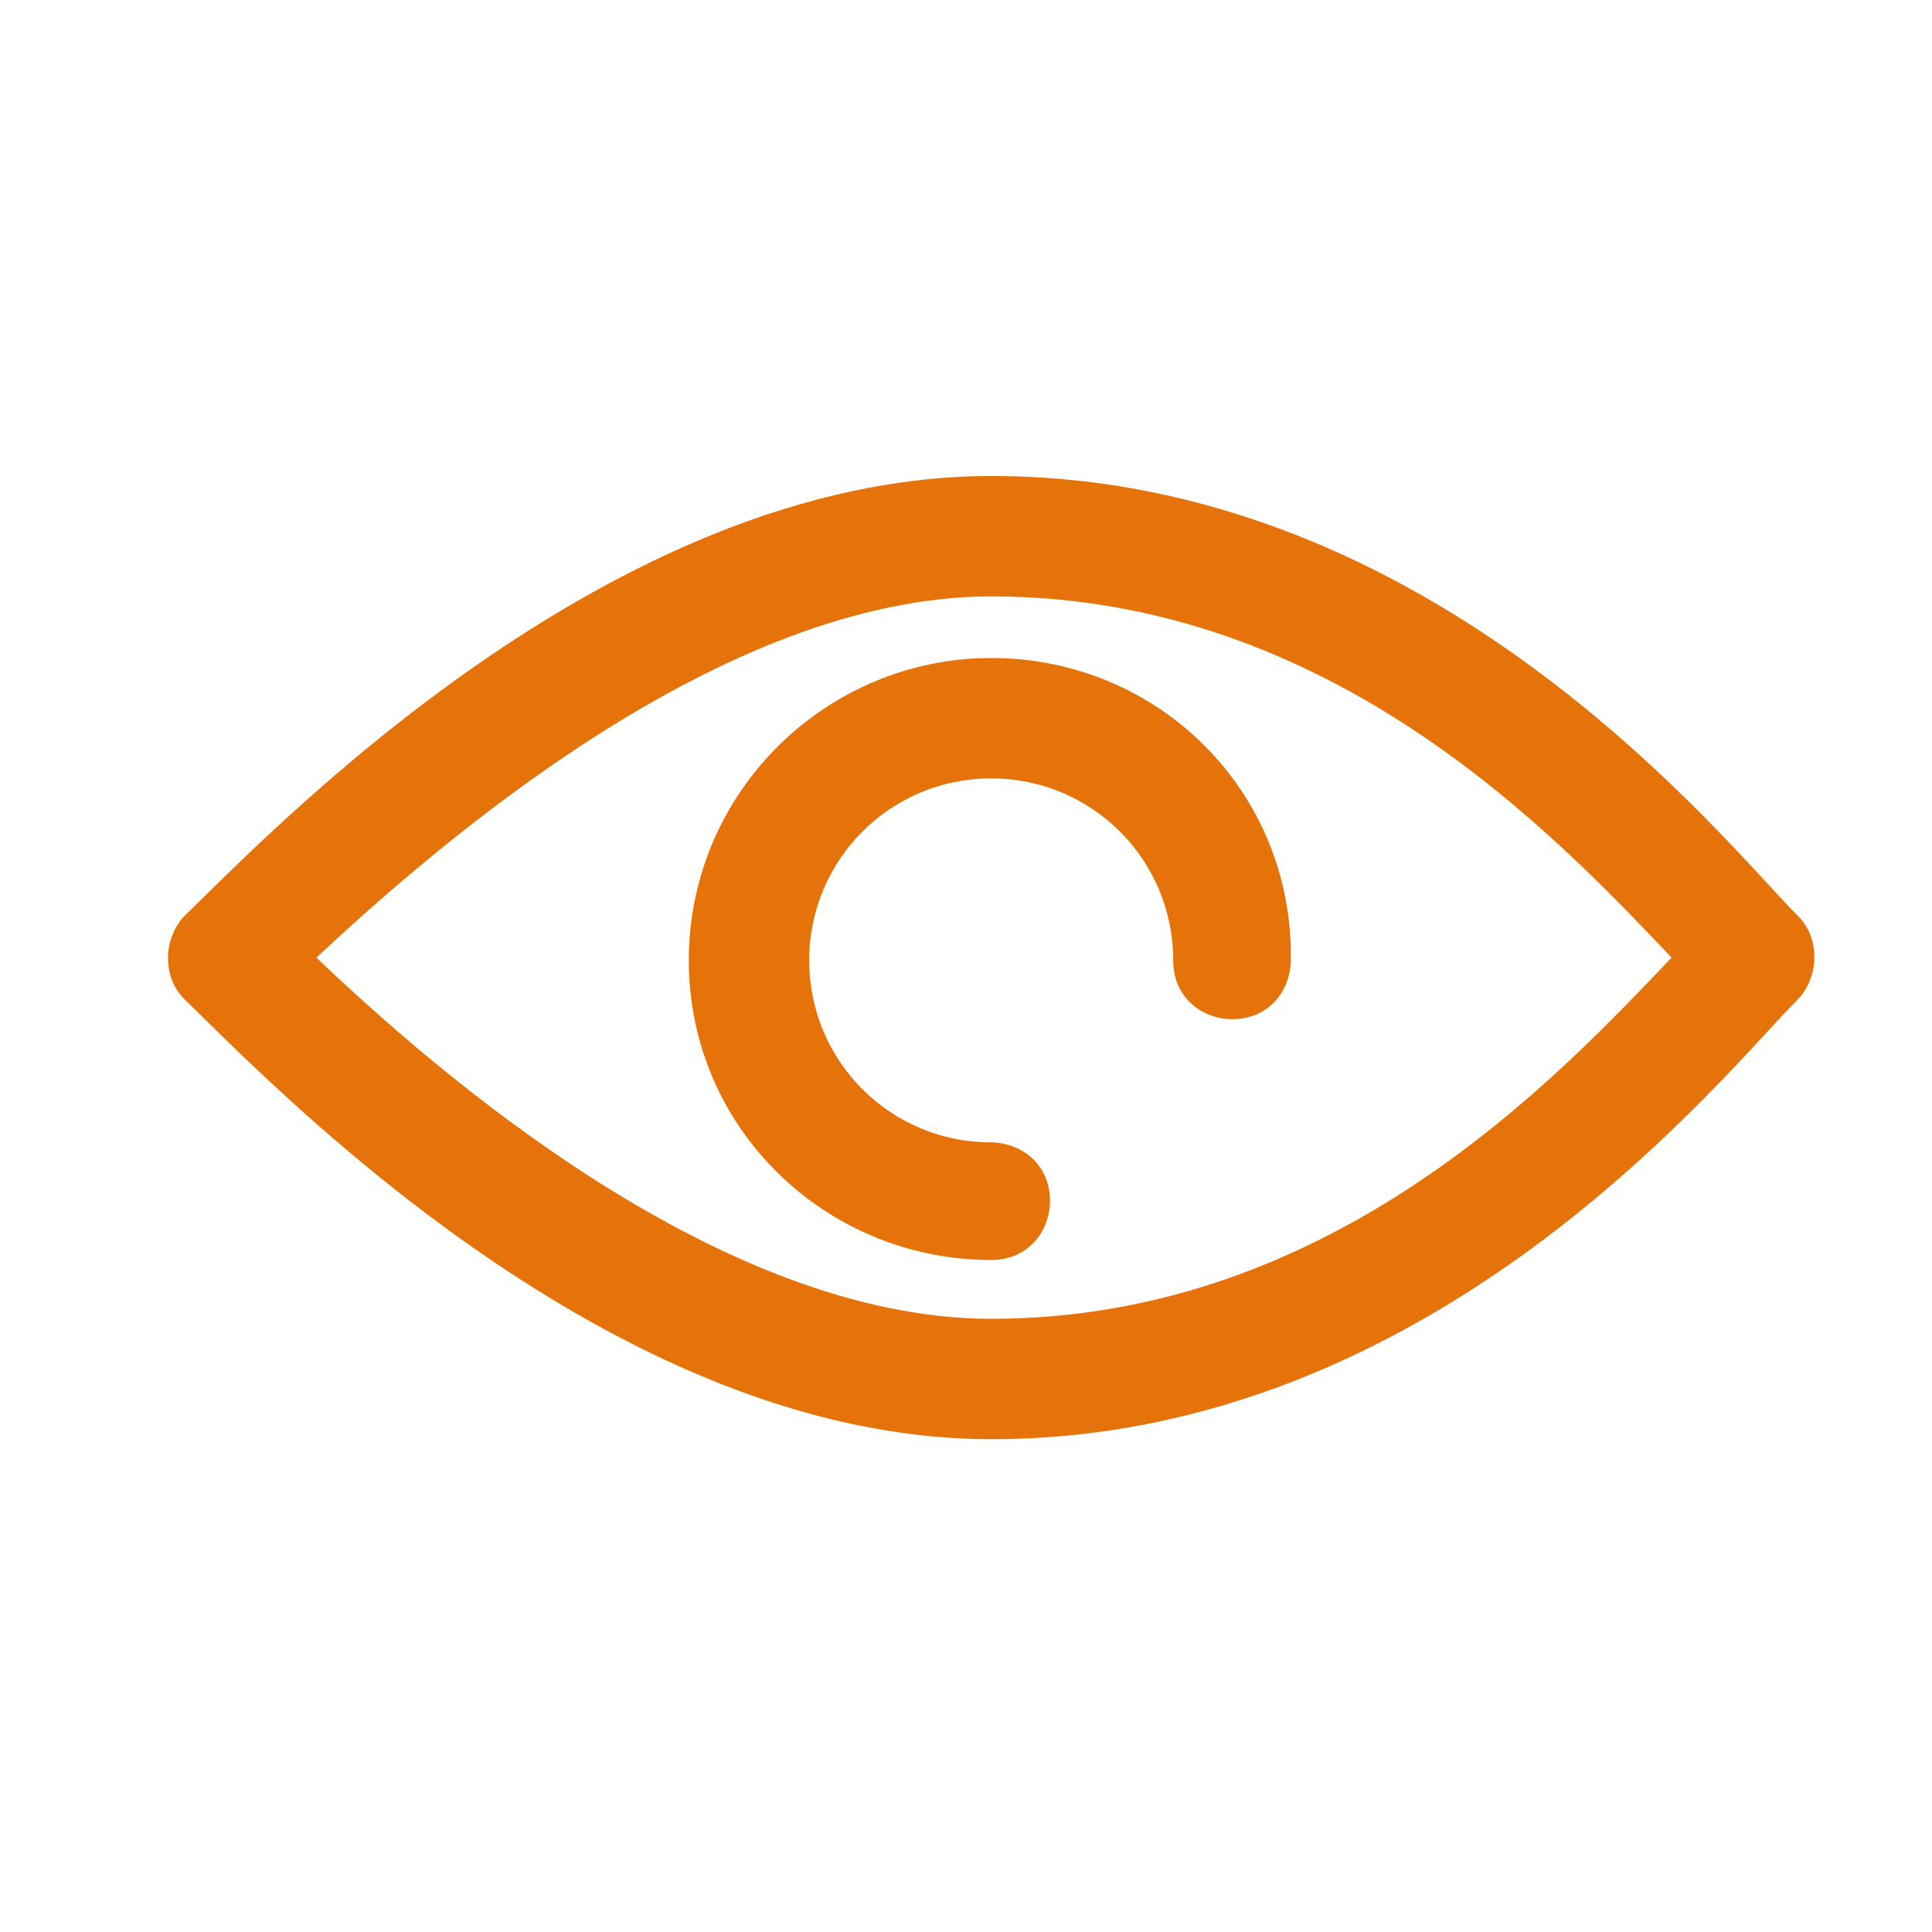 <?xml version="1.0" encoding="utf-8"?>
<!-- Generator: Adobe Illustrator 27.7.0, SVG Export Plug-In . SVG Version: 6.00 Build 0)  -->
<svg version="1.1" id="Ebene_1" xmlns="http://www.w3.org/2000/svg" xmlns:xlink="http://www.w3.org/1999/xlink" x="0px" y="0px"
	 viewBox="0 0 69 69" style="enable-background:new 0 0 69 69;" xml:space="preserve">
<style type="text/css">
	.st0{fill:#E5730A;}
</style>
<path class="st0" d="M35.4,17C21.8,17,9.7,29.7,6.6,32.7c-0.4,0.4-0.6,1-0.6,1.5c0,0.6,0.2,1.1,0.6,1.5c3.1,3,15.2,15.7,28.8,15.7
	c15.9,0,26.2-13.1,28.8-15.7l0,0c0.4-0.4,0.6-1,0.6-1.5c0-0.6-0.2-1.1-0.6-1.5C61.6,30.1,51.3,17,35.4,17L35.4,17z M35.4,21.3
	c12.2,0,20.2,8.6,24.3,12.9c-4.1,4.3-12.1,12.9-24.3,12.9c-9.7,0-19.8-8.8-24.1-12.9C15.7,30.1,25.8,21.3,35.4,21.3z M35.4,23.5
	c-5.9,0-10.8,4.8-10.8,10.8S29.5,45,35.4,45l0,0c0.6,0,1.1-0.2,1.5-0.6c0.4-0.4,0.6-1,0.6-1.5c0-0.6-0.2-1.1-0.6-1.5
	c-0.4-0.4-1-0.6-1.5-0.6c-3.6,0-6.5-2.9-6.5-6.5c0-3.6,2.9-6.5,6.5-6.5s6.5,2.9,6.5,6.5l0,0c0,0.6,0.2,1.1,0.6,1.5
	c0.4,0.4,1,0.6,1.5,0.6c0.6,0,1.1-0.2,1.5-0.6c0.4-0.4,0.6-1,0.6-1.5C46.2,28.3,41.4,23.5,35.4,23.5L35.4,23.5z"/>
</svg>
